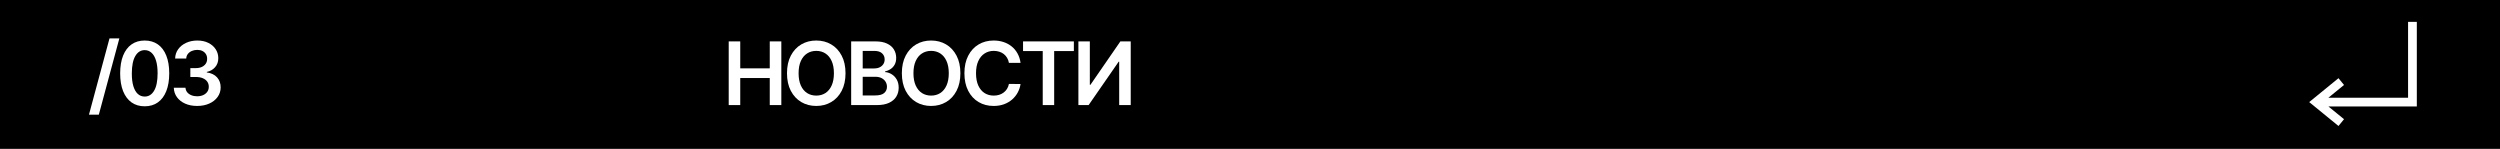 <?xml version="1.0" encoding="UTF-8"?> <svg xmlns="http://www.w3.org/2000/svg" width="571" height="34" viewBox="0 0 571 34" fill="none"><path d="M0 0H571V34H0V0Z" fill="black"></path><path d="M246.305 9.455H248.918V19.369H249.053L255.893 9.455H258.258V24H255.623V14.092H255.502L248.641 24H246.305V9.455Z" fill="white"></path><path d="M233.664 11.663V9.455H245.269V11.663H240.773V24H238.16V11.663H233.664Z" fill="white"></path><path d="M233.093 14.362H230.437C230.361 13.927 230.221 13.541 230.018 13.205C229.814 12.864 229.561 12.575 229.258 12.338C228.955 12.101 228.609 11.924 228.221 11.806C227.837 11.682 227.423 11.621 226.978 11.621C226.187 11.621 225.487 11.82 224.876 12.217C224.265 12.61 223.787 13.188 223.441 13.95C223.095 14.708 222.923 15.634 222.923 16.727C222.923 17.84 223.095 18.777 223.441 19.54C223.791 20.297 224.27 20.87 224.876 21.259C225.487 21.642 226.185 21.834 226.971 21.834C227.406 21.834 227.814 21.777 228.192 21.663C228.576 21.545 228.919 21.372 229.222 21.145C229.53 20.918 229.788 20.638 229.996 20.307C230.21 19.975 230.356 19.597 230.437 19.171L233.093 19.185C232.994 19.876 232.778 20.525 232.447 21.131C232.12 21.737 231.692 22.272 231.161 22.736C230.631 23.195 230.011 23.555 229.3 23.815C228.59 24.071 227.802 24.199 226.935 24.199C225.657 24.199 224.516 23.903 223.512 23.311C222.508 22.719 221.718 21.865 221.14 20.747C220.562 19.63 220.273 18.29 220.273 16.727C220.273 15.16 220.565 13.82 221.147 12.707C221.729 11.59 222.522 10.735 223.526 10.143C224.53 9.552 225.666 9.256 226.935 9.256C227.745 9.256 228.498 9.369 229.194 9.597C229.89 9.824 230.51 10.158 231.055 10.598C231.599 11.034 232.047 11.569 232.397 12.203C232.752 12.833 232.984 13.553 233.093 14.362Z" fill="white"></path><path d="M219.351 16.727C219.351 18.295 219.057 19.637 218.47 20.754C217.888 21.867 217.092 22.719 216.084 23.311C215.08 23.903 213.941 24.199 212.668 24.199C211.394 24.199 210.253 23.903 209.244 23.311C208.241 22.715 207.445 21.86 206.858 20.747C206.276 19.63 205.984 18.29 205.984 16.727C205.984 15.16 206.276 13.82 206.858 12.707C207.445 11.59 208.241 10.735 209.244 10.143C210.253 9.552 211.394 9.256 212.668 9.256C213.941 9.256 215.08 9.552 216.084 10.143C217.092 10.735 217.888 11.59 218.47 12.707C219.057 13.82 219.351 15.16 219.351 16.727ZM216.702 16.727C216.702 15.624 216.529 14.694 216.183 13.936C215.842 13.174 215.369 12.598 214.763 12.21C214.157 11.817 213.458 11.621 212.668 11.621C211.877 11.621 211.179 11.817 210.572 12.21C209.966 12.598 209.491 13.174 209.145 13.936C208.804 14.694 208.634 15.624 208.634 16.727C208.634 17.831 208.804 18.763 209.145 19.526C209.491 20.283 209.966 20.858 210.572 21.252C211.179 21.64 211.877 21.834 212.668 21.834C213.458 21.834 214.157 21.64 214.763 21.252C215.369 20.858 215.842 20.283 216.183 19.526C216.529 18.763 216.702 17.831 216.702 16.727Z" fill="white"></path><path d="M194.406 24V9.455H199.974C201.026 9.455 201.899 9.62 202.595 9.952C203.296 10.278 203.819 10.726 204.165 11.294C204.515 11.862 204.69 12.506 204.69 13.226C204.69 13.818 204.577 14.324 204.349 14.746C204.122 15.162 203.817 15.501 203.433 15.761C203.05 16.022 202.621 16.209 202.148 16.323V16.465C202.664 16.493 203.159 16.652 203.632 16.94C204.11 17.224 204.501 17.627 204.804 18.148C205.107 18.669 205.259 19.298 205.259 20.037C205.259 20.79 205.076 21.467 204.712 22.068C204.347 22.665 203.798 23.136 203.064 23.482C202.33 23.827 201.407 24 200.294 24H194.406ZM197.041 21.798H199.875C200.831 21.798 201.52 21.616 201.942 21.252C202.368 20.882 202.581 20.409 202.581 19.831C202.581 19.4 202.474 19.012 202.261 18.666C202.048 18.316 201.745 18.041 201.352 17.842C200.959 17.639 200.491 17.537 199.946 17.537H197.041V21.798ZM197.041 15.641H199.648C200.102 15.641 200.512 15.558 200.876 15.392C201.241 15.222 201.527 14.982 201.736 14.675C201.949 14.362 202.055 13.993 202.055 13.567C202.055 13.003 201.857 12.539 201.459 12.175C201.066 11.81 200.481 11.628 199.705 11.628H197.041V15.641Z" fill="white"></path><path d="M193.116 16.727C193.116 18.295 192.823 19.637 192.236 20.754C191.653 21.867 190.858 22.719 189.849 23.311C188.846 23.903 187.707 24.199 186.433 24.199C185.16 24.199 184.018 23.903 183.01 23.311C182.006 22.715 181.211 21.86 180.624 20.747C180.041 19.63 179.75 18.29 179.75 16.727C179.75 15.16 180.041 13.82 180.624 12.707C181.211 11.59 182.006 10.735 183.01 10.143C184.018 9.552 185.16 9.256 186.433 9.256C187.707 9.256 188.846 9.552 189.849 10.143C190.858 10.735 191.653 11.59 192.236 12.707C192.823 13.82 193.116 15.16 193.116 16.727ZM190.467 16.727C190.467 15.624 190.295 14.694 189.949 13.936C189.608 13.174 189.134 12.598 188.528 12.21C187.922 11.817 187.224 11.621 186.433 11.621C185.643 11.621 184.944 11.817 184.338 12.21C183.732 12.598 183.256 13.174 182.911 13.936C182.57 14.694 182.399 15.624 182.399 16.727C182.399 17.831 182.57 18.763 182.911 19.526C183.256 20.283 183.732 20.858 184.338 21.252C184.944 21.64 185.643 21.834 186.433 21.834C187.224 21.834 187.922 21.64 188.528 21.252C189.134 20.858 189.608 20.283 189.949 19.526C190.295 18.763 190.467 17.831 190.467 16.727Z" fill="white"></path><path d="M166.438 24V9.455H169.072V15.612H175.813V9.455H178.455V24H175.813V17.821H169.072V24H166.438Z" fill="white"></path><path d="M45.029 24.199C44.006 24.199 43.097 24.024 42.302 23.673C41.511 23.323 40.886 22.835 40.427 22.21C39.968 21.585 39.724 20.863 39.695 20.044H42.366C42.389 20.437 42.52 20.78 42.756 21.074C42.993 21.363 43.308 21.587 43.701 21.748C44.094 21.91 44.534 21.99 45.022 21.99C45.543 21.99 46.005 21.9 46.407 21.72C46.809 21.535 47.124 21.28 47.352 20.953C47.579 20.626 47.69 20.25 47.685 19.824C47.69 19.384 47.577 18.995 47.344 18.659C47.112 18.323 46.776 18.06 46.336 17.871C45.9 17.681 45.375 17.587 44.759 17.587H43.474V15.555H44.759C45.266 15.555 45.709 15.468 46.087 15.293C46.471 15.117 46.772 14.871 46.989 14.554C47.207 14.232 47.314 13.86 47.309 13.439C47.314 13.027 47.221 12.669 47.032 12.366C46.847 12.059 46.584 11.819 46.244 11.649C45.907 11.479 45.512 11.393 45.057 11.393C44.612 11.393 44.2 11.474 43.822 11.635C43.443 11.796 43.138 12.025 42.906 12.324C42.673 12.617 42.55 12.968 42.536 13.375H40.001C40.02 12.56 40.254 11.846 40.704 11.23C41.158 10.61 41.764 10.127 42.522 9.781C43.28 9.431 44.13 9.256 45.072 9.256C46.042 9.256 46.885 9.438 47.6 9.802C48.32 10.162 48.876 10.648 49.269 11.258C49.662 11.869 49.859 12.544 49.859 13.283C49.863 14.102 49.622 14.788 49.134 15.342C48.651 15.896 48.017 16.259 47.231 16.429V16.543C48.254 16.685 49.037 17.063 49.582 17.679C50.131 18.29 50.403 19.05 50.398 19.959C50.398 20.773 50.166 21.502 49.702 22.146C49.243 22.785 48.609 23.287 47.799 23.652C46.994 24.017 46.071 24.199 45.029 24.199Z" fill="white"></path><path d="M33.049 24.277C31.88 24.277 30.876 23.981 30.038 23.389C29.204 22.793 28.563 21.933 28.113 20.811C27.668 19.684 27.445 18.328 27.445 16.741C27.45 15.155 27.675 13.806 28.12 12.693C28.57 11.576 29.211 10.723 30.045 10.136C30.883 9.549 31.884 9.256 33.049 9.256C34.214 9.256 35.215 9.549 36.053 10.136C36.891 10.723 37.533 11.576 37.978 12.693C38.428 13.81 38.653 15.16 38.653 16.741C38.653 18.332 38.428 19.691 37.978 20.818C37.533 21.94 36.891 22.797 36.053 23.389C35.22 23.981 34.218 24.277 33.049 24.277ZM33.049 22.054C33.958 22.054 34.675 21.607 35.201 20.712C35.731 19.812 35.996 18.489 35.996 16.741C35.996 15.586 35.876 14.616 35.634 13.829C35.393 13.043 35.052 12.452 34.611 12.054C34.171 11.651 33.65 11.45 33.049 11.45C32.145 11.45 31.43 11.9 30.904 12.8C30.379 13.694 30.113 15.008 30.109 16.741C30.104 17.901 30.22 18.877 30.457 19.668C30.698 20.458 31.039 21.055 31.479 21.457C31.92 21.855 32.443 22.054 33.049 22.054Z" fill="white"></path><path d="M27.259 8.773L22.572 26.188H20.32L25.008 8.773H27.259Z" fill="white"></path><path fill-rule="evenodd" clip-rule="evenodd" d="M550.003 22.316V5H552.003V24.316L531.81 24.316L535.375 27.225L534.11 28.775L527.422 23.316L534.11 17.857L535.375 19.406L531.81 22.316L550.003 22.316Z" fill="white"></path></svg> 